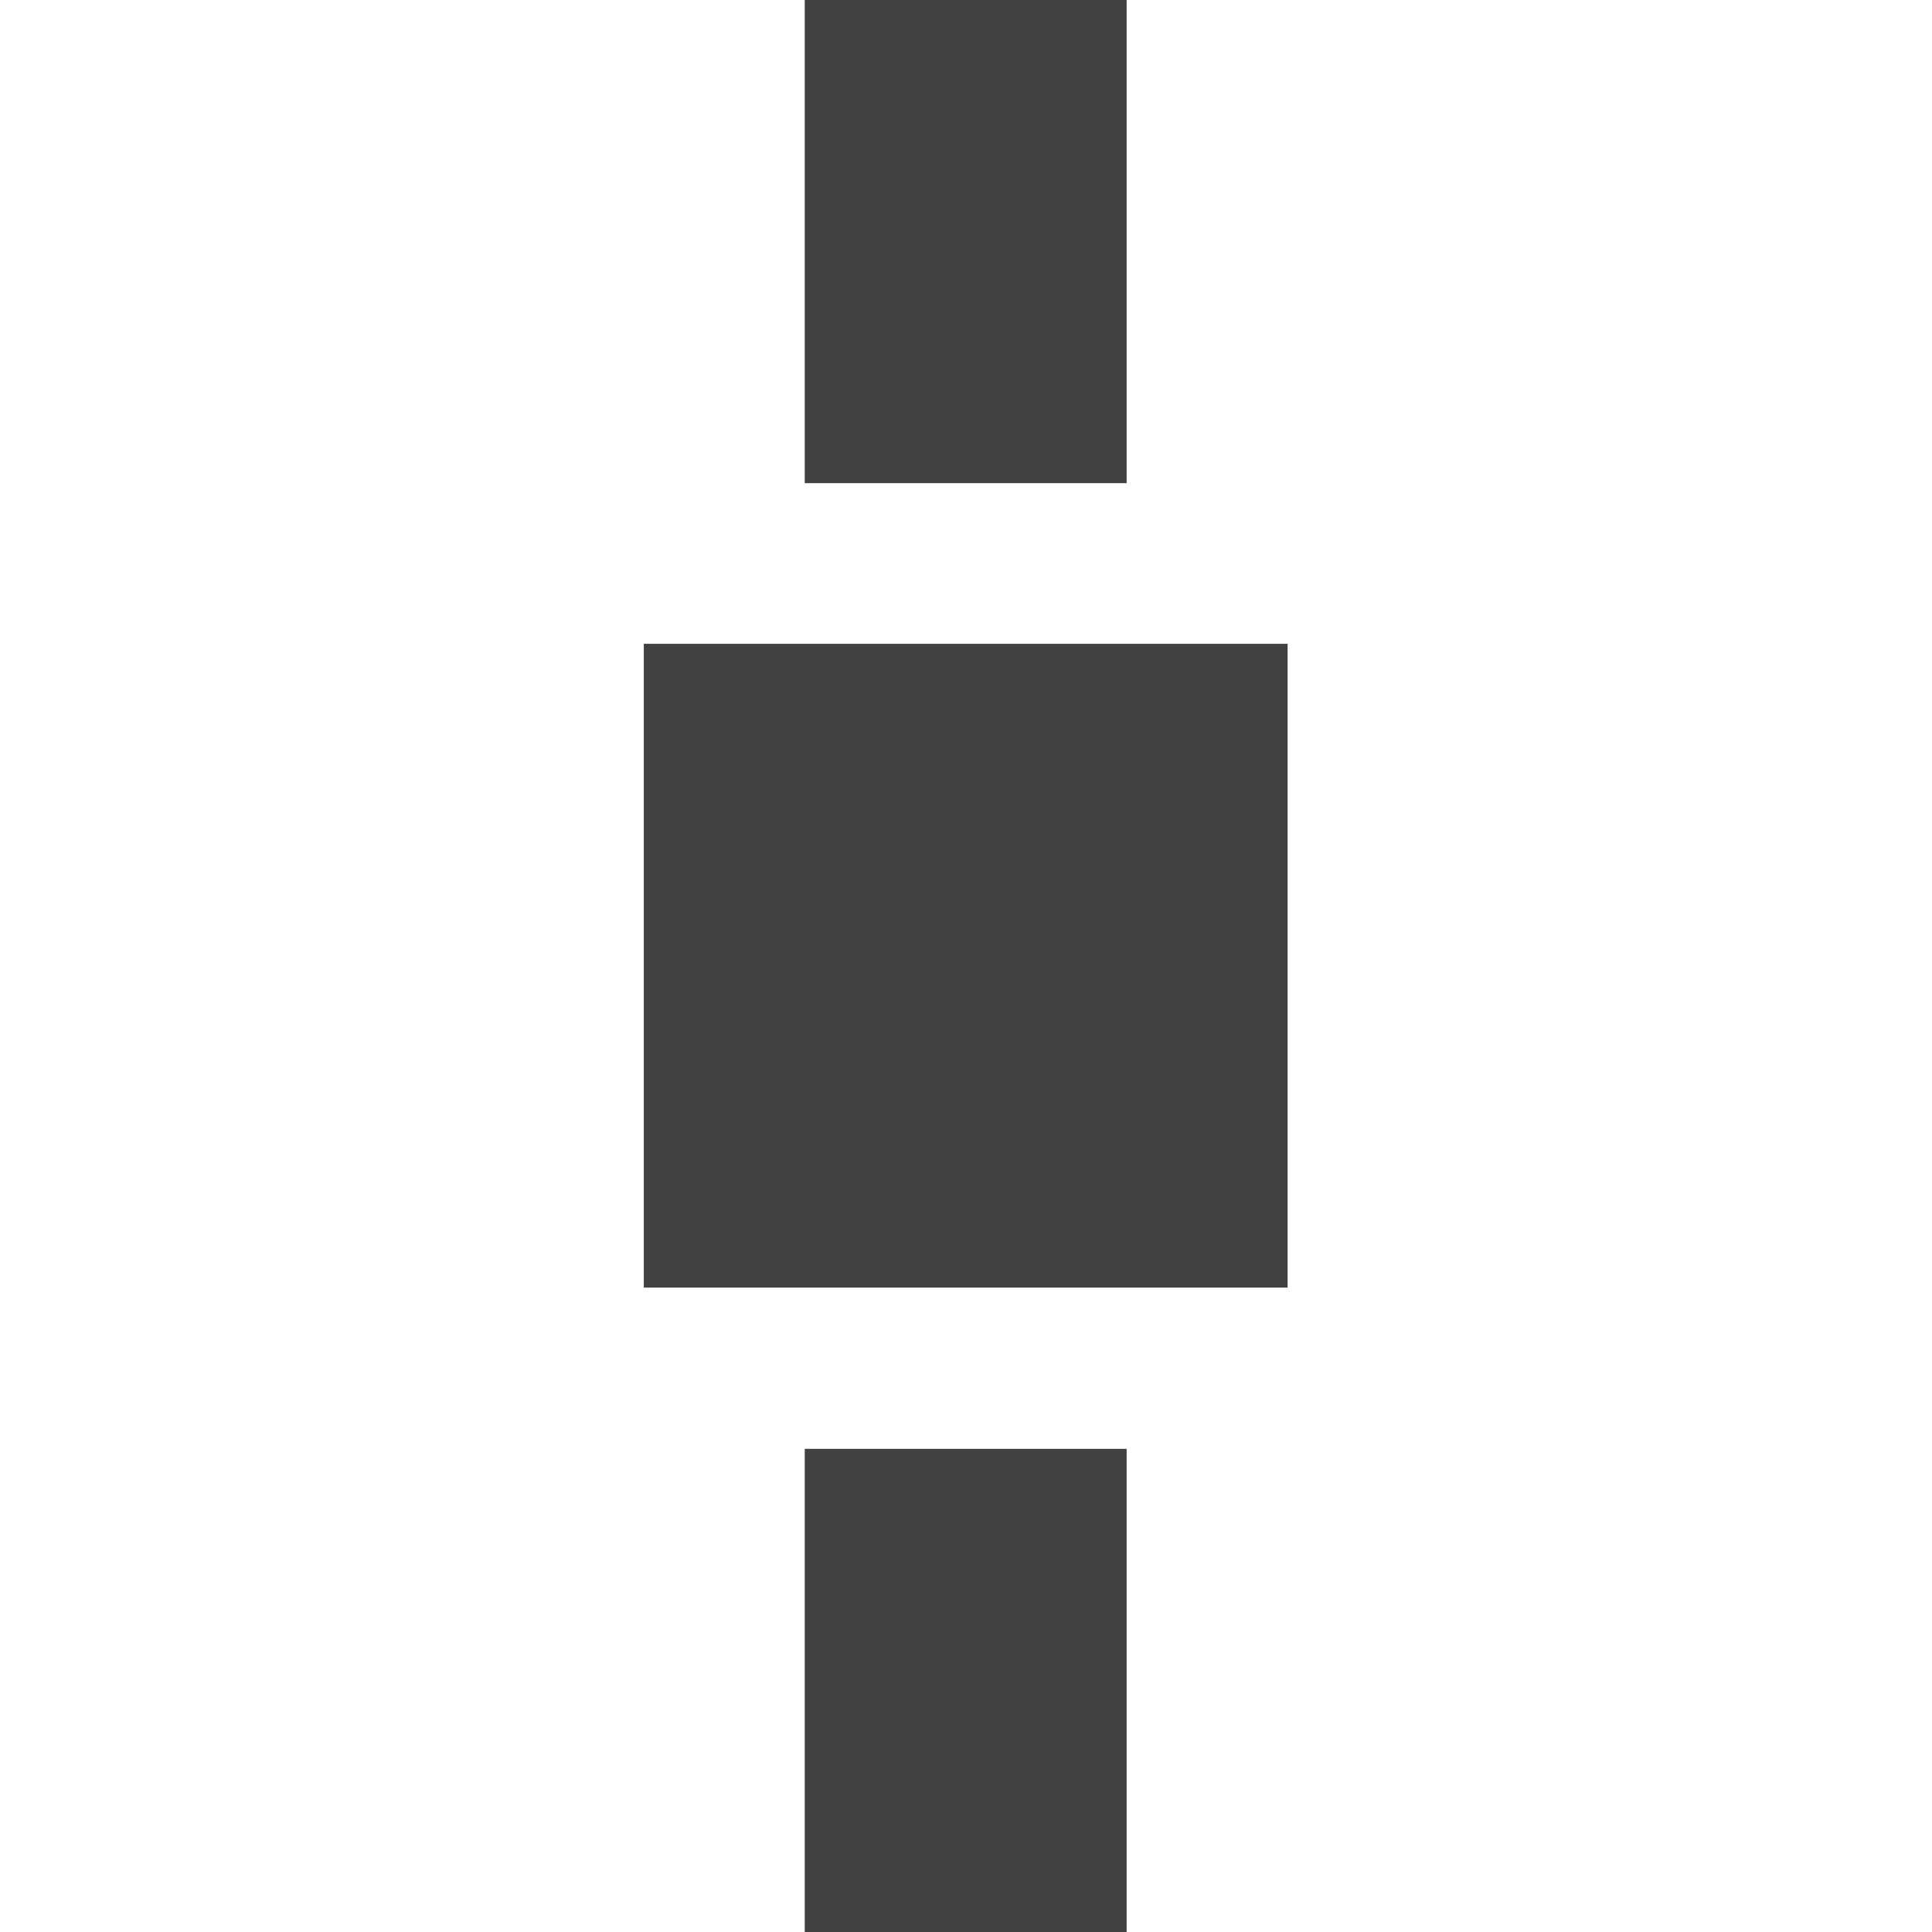 <?xml version="1.0" encoding="UTF-8" standalone="no"?>
<!-- Created with Inkscape (http://www.inkscape.org/) -->

<svg
   xmlns:dc="http://purl.org/dc/elements/1.1/"
   xmlns:cc="http://creativecommons.org/ns#"
   xmlns:rdf="http://www.w3.org/1999/02/22-rdf-syntax-ns#"
   xmlns:svg="http://www.w3.org/2000/svg"
   xmlns="http://www.w3.org/2000/svg"
   xmlns:sodipodi="http://sodipodi.sourceforge.net/DTD/sodipodi-0.dtd"
   xmlns:inkscape="http://www.inkscape.org/namespaces/inkscape"
   width="12"
   height="12"
   viewBox="0 0 3.175 3.175"
   version="1.1"
   id="svg886"
   sodipodi:docname="gimp-pivot-vertical.svg"
   inkscape:version="0.92.4 (5da689c313, 2019-01-14)">
  <defs
     id="defs880" />
  <sodipodi:namedview
     id="base"
     pagecolor="#000000"
     bordercolor="#999999"
     borderopacity="1.0"
     inkscape:pageopacity="0.0"
     inkscape:pageshadow="2"
     inkscape:zoom="47.43508"
     inkscape:cx="7.0161184"
     inkscape:cy="6.6694754"
     inkscape:document-units="px"
     inkscape:current-layer="g1562"
     showgrid="true"
     units="px"
     inkscape:window-width="1920"
     inkscape:window-height="1008"
     inkscape:window-x="0"
     inkscape:window-y="35"
     inkscape:window-maximized="1">
    <inkscape:grid
       type="xygrid"
       id="grid1431"
       empspacing="4" />
  </sodipodi:namedview>
  <g
     inkscape:label="Layer 1"
     inkscape:groupmode="layer"
     id="layer1"
     transform="translate(0,-293.825)">
    <g
       id="g1562"
       transform="rotate(90,1.587,295.412)">
      <g
         id="g1534">
        <rect
           style="fill:#414141;fill-opacity:1;stroke:none;stroke-width:0.529;stroke-linejoin:round;stroke-miterlimit:4;stroke-dasharray:none;stroke-opacity:1"
           id="rect1433"
           width="1.058"
           height="1.058"
           x="1.058"
           y="294.883" />
        <path
           style="fill:none;stroke:#414141;stroke-width:0.529;stroke-linecap:butt;stroke-linejoin:miter;stroke-miterlimit:4;stroke-dasharray:none;stroke-opacity:1"
           d="M 0.794,295.412 H 0"
           id="path1435"
           inkscape:connector-curvature="0"
           sodipodi:nodetypes="cc" />
        <path
           style="fill:none;stroke:#414141;stroke-width:0.529;stroke-linecap:butt;stroke-linejoin:miter;stroke-miterlimit:4;stroke-dasharray:none;stroke-opacity:1"
           d="M 2.381,295.412 H 3.175"
           id="path1437"
           inkscape:connector-curvature="0"
           sodipodi:nodetypes="cc" />
      </g>
    </g>
  </g>
</svg>

